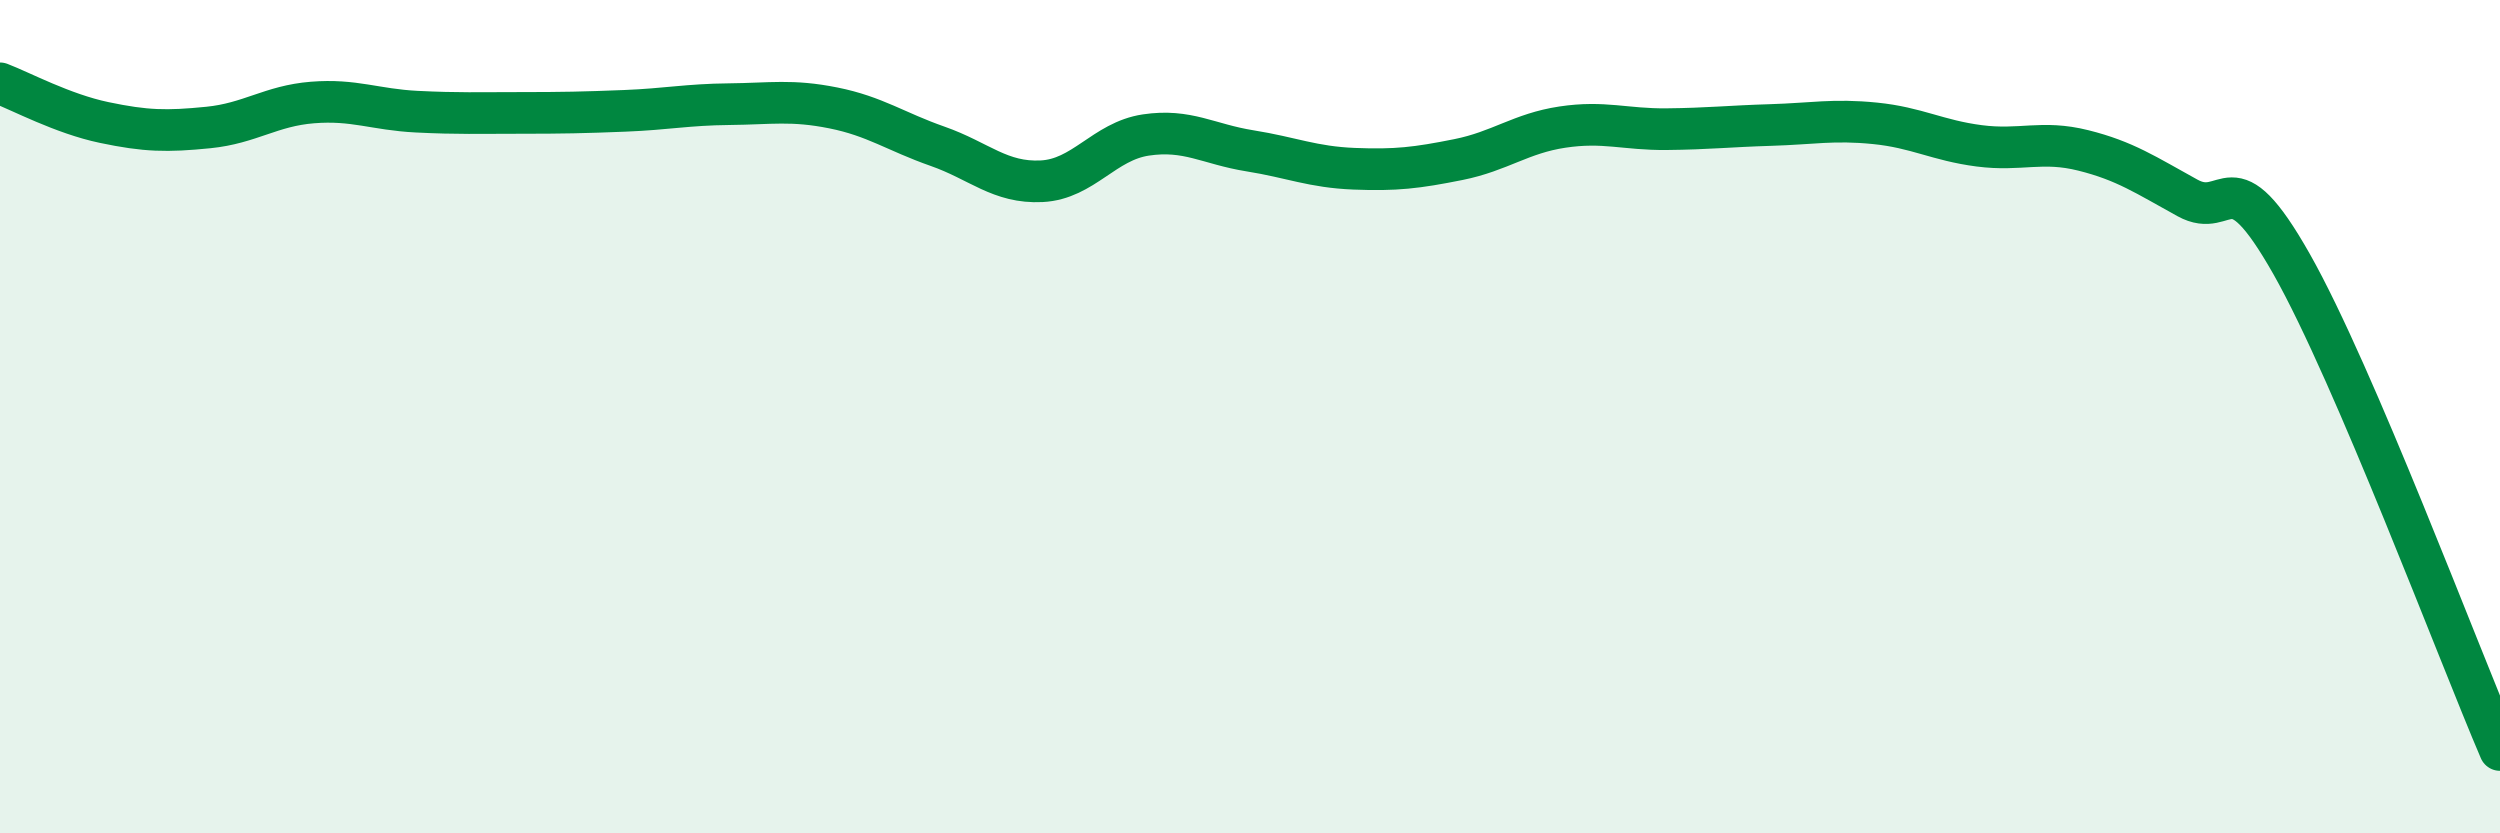 
    <svg width="60" height="20" viewBox="0 0 60 20" xmlns="http://www.w3.org/2000/svg">
      <path
        d="M 0,2 C 0.5,2.19 1.5,2.73 2.5,2.94 C 3.5,3.15 4,3.16 5,3.06 C 6,2.96 6.5,2.54 7.5,2.46 C 8.5,2.38 9,2.63 10,2.68 C 11,2.73 11.5,2.71 12.5,2.71 C 13.5,2.71 14,2.7 15,2.66 C 16,2.62 16.5,2.51 17.5,2.5 C 18.5,2.49 19,2.39 20,2.59 C 21,2.79 21.5,3.16 22.5,3.51 C 23.5,3.86 24,4.4 25,4.35 C 26,4.3 26.5,3.39 27.5,3.24 C 28.5,3.09 29,3.46 30,3.62 C 31,3.78 31.5,4.01 32.5,4.05 C 33.5,4.09 34,4.03 35,3.83 C 36,3.63 36.5,3.2 37.5,3.05 C 38.5,2.9 39,3.11 40,3.1 C 41,3.09 41.5,3.03 42.5,3 C 43.5,2.97 44,2.86 45,2.96 C 46,3.06 46.5,3.37 47.5,3.5 C 48.5,3.63 49,3.36 50,3.61 C 51,3.86 51.5,4.2 52.5,4.75 C 53.5,5.3 53.5,3.69 55,6.34 C 56.5,8.99 59,15.67 60,18L60 20L0 20Z"
        fill="#008740"
        opacity="0.1"
        stroke-linecap="round"
        stroke-linejoin="round"
      />
      <path
        d="M 0,2 C 0.5,2.19 1.5,2.73 2.5,2.94 C 3.5,3.15 4,3.16 5,3.06 C 6,2.96 6.5,2.54 7.5,2.46 C 8.5,2.38 9,2.63 10,2.68 C 11,2.73 11.5,2.71 12.5,2.71 C 13.5,2.71 14,2.7 15,2.66 C 16,2.62 16.5,2.51 17.5,2.5 C 18.5,2.49 19,2.39 20,2.59 C 21,2.79 21.5,3.16 22.5,3.51 C 23.5,3.86 24,4.4 25,4.35 C 26,4.3 26.5,3.39 27.5,3.24 C 28.5,3.09 29,3.46 30,3.62 C 31,3.78 31.5,4.01 32.5,4.05 C 33.5,4.09 34,4.03 35,3.83 C 36,3.63 36.5,3.2 37.5,3.05 C 38.5,2.9 39,3.11 40,3.1 C 41,3.09 41.5,3.03 42.5,3 C 43.5,2.97 44,2.86 45,2.96 C 46,3.06 46.5,3.37 47.5,3.5 C 48.5,3.63 49,3.36 50,3.61 C 51,3.86 51.5,4.2 52.5,4.75 C 53.5,5.3 53.5,3.69 55,6.34 C 56.5,8.99 59,15.67 60,18"
        stroke="#008740"
        stroke-width="1"
        fill="none"
        stroke-linecap="round"
        stroke-linejoin="round"
      />
    </svg>
  